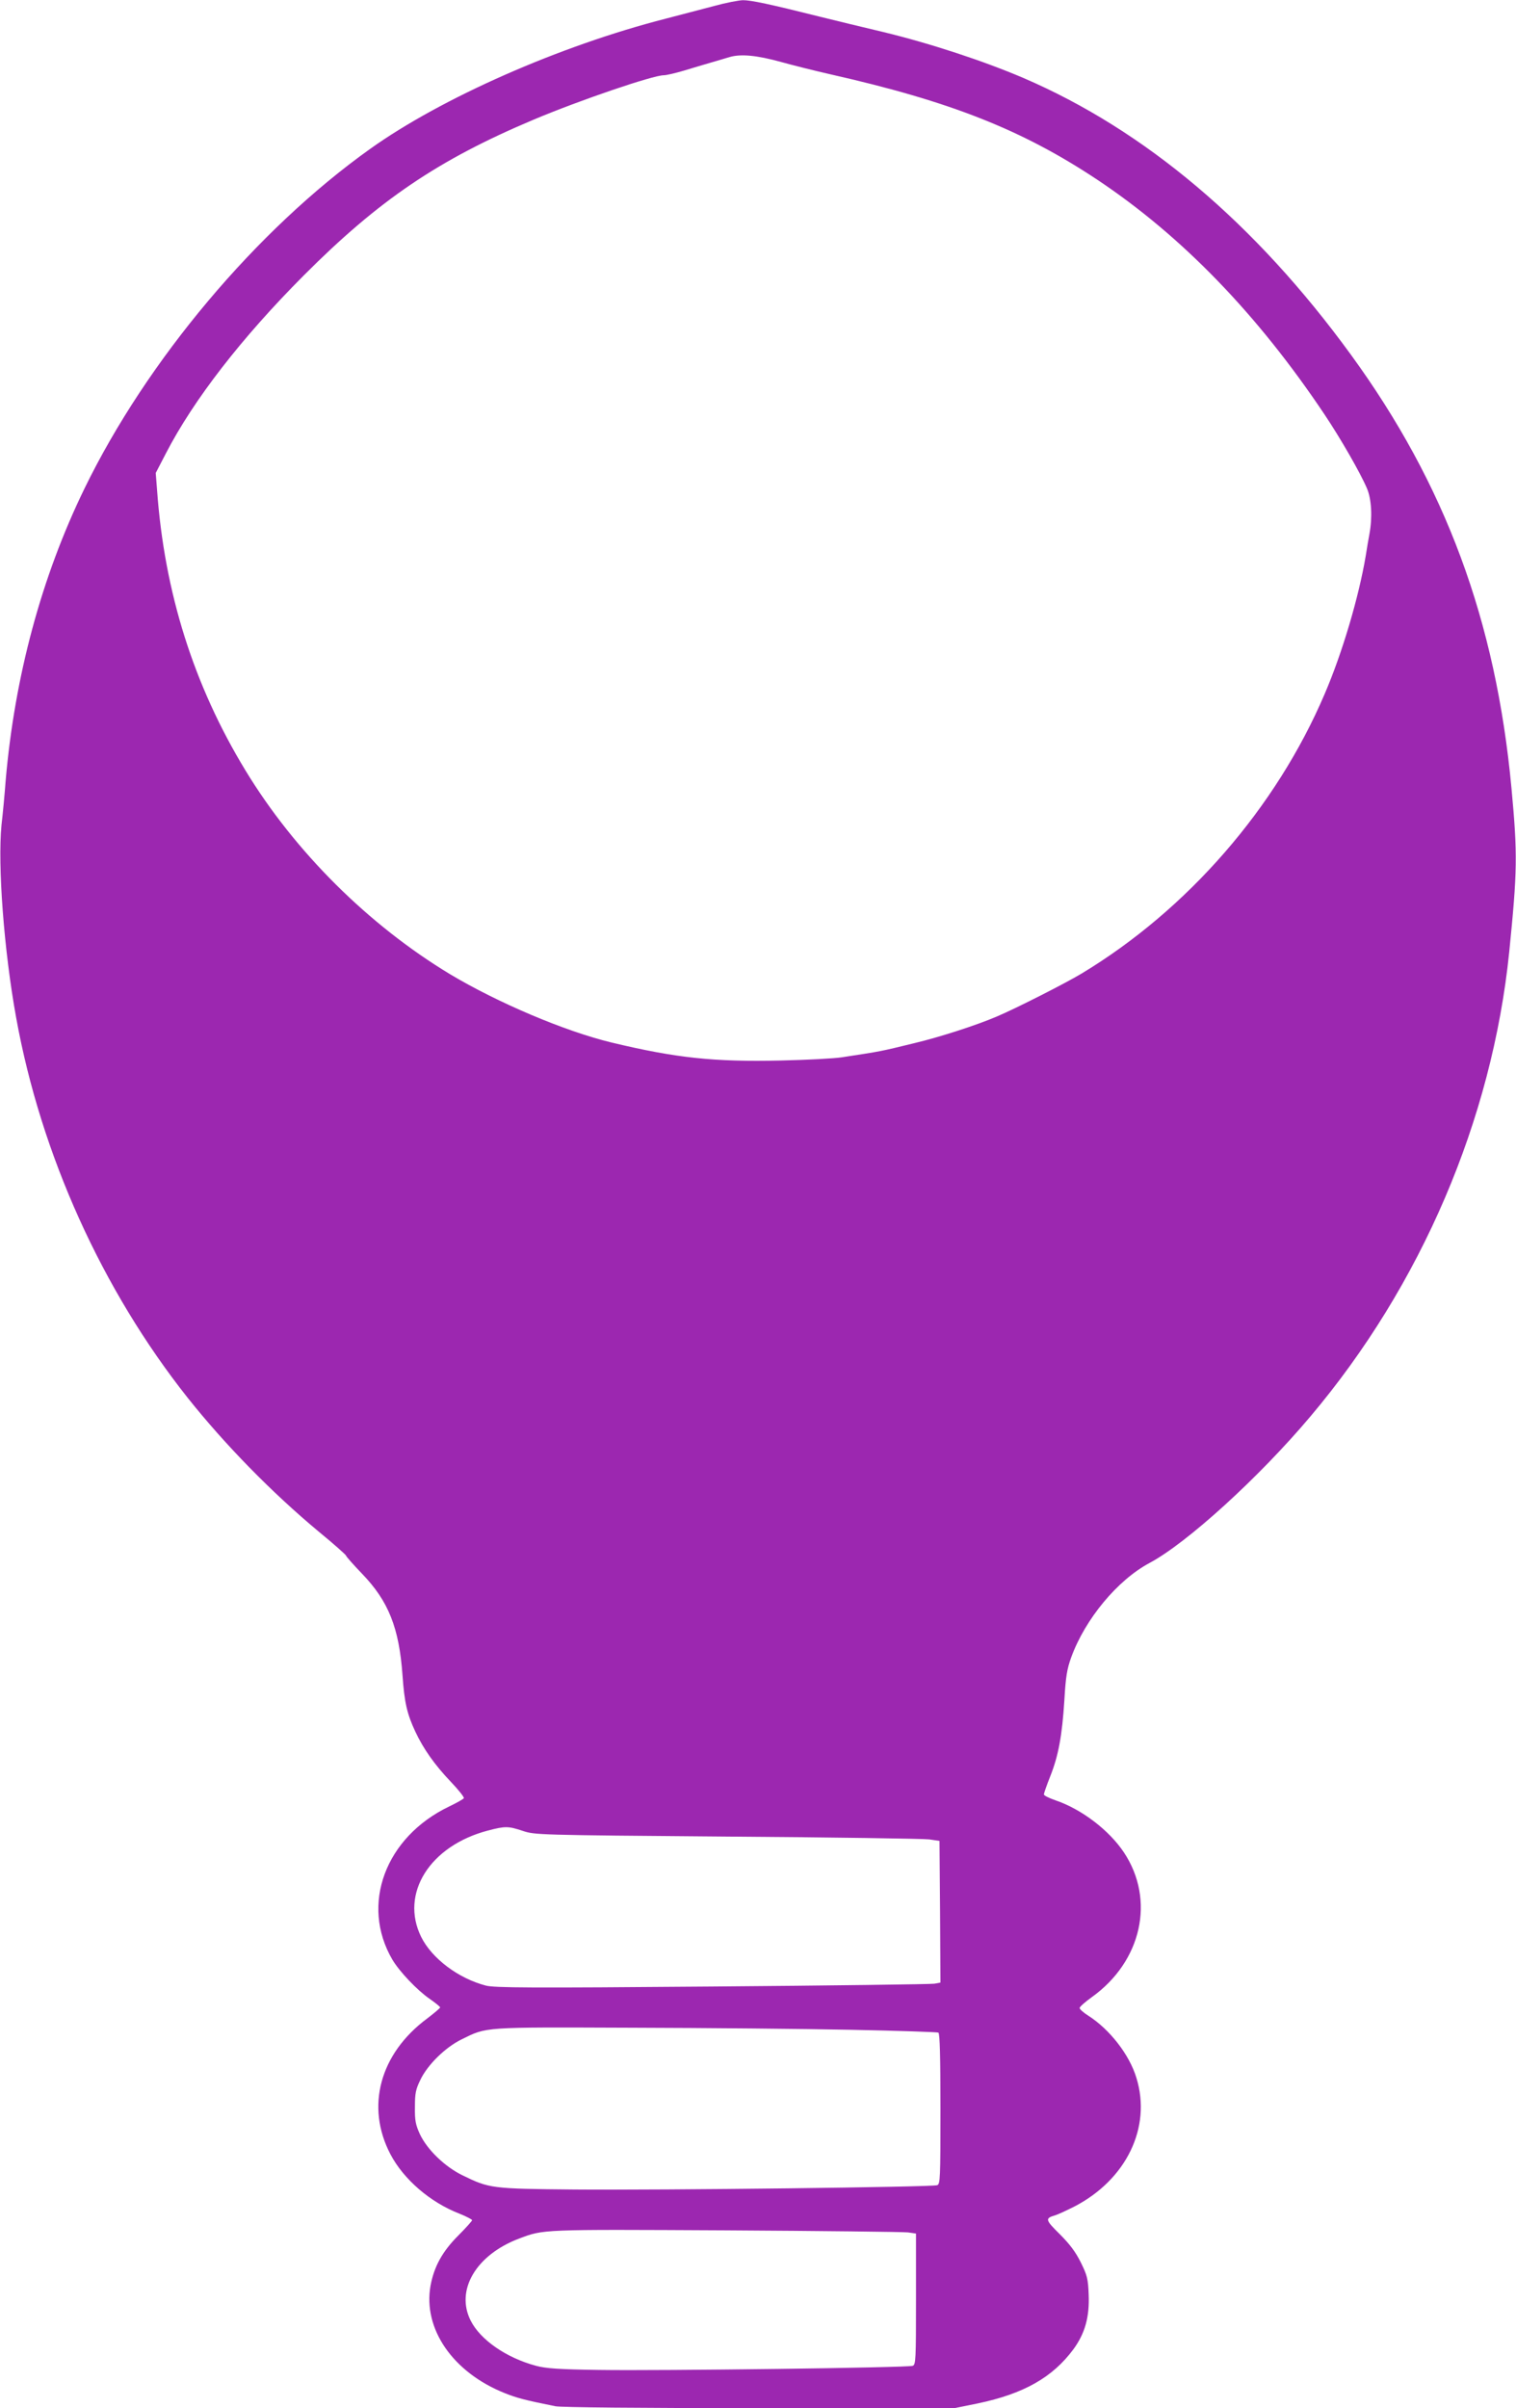 <?xml version="1.0" standalone="no"?>
<!DOCTYPE svg PUBLIC "-//W3C//DTD SVG 20010904//EN"
 "http://www.w3.org/TR/2001/REC-SVG-20010904/DTD/svg10.dtd">
<svg version="1.0" xmlns="http://www.w3.org/2000/svg"
 width="806pt" height="1280pt" viewBox="0 0 806 1280"
 preserveAspectRatio="xMidYMid meet">
<g transform="translate(0,1280) scale(0.1,-0.1)"
fill="#9c27b0" stroke="none">
<path d="M3800 12769 c-58 -15 -175 -46 -260 -68 -563 -144 -1192 -421 -1573
-693 -603 -430 -1186 -1123 -1518 -1805 -228 -468 -371 -998 -419 -1553 -5
-69 -15 -175 -22 -235 -21 -214 13 -668 78 -1025 132 -728 457 -1446 912
-2020 199 -250 447 -503 694 -709 82 -67 148 -126 148 -130 0 -4 38 -47 85
-96 140 -145 197 -287 215 -540 10 -144 24 -205 68 -299 43 -92 104 -178 189
-267 41 -43 72 -82 69 -87 -3 -5 -38 -25 -78 -44 -340 -163 -473 -522 -302
-814 38 -64 132 -163 199 -209 30 -21 55 -41 55 -45 0 -4 -31 -30 -69 -59
-252 -187 -328 -469 -195 -722 70 -133 211 -255 366 -315 37 -15 68 -31 68
-35 0 -4 -33 -41 -73 -81 -85 -85 -129 -165 -148 -267 -41 -230 119 -461 394
-571 65 -26 106 -37 270 -70 30 -6 441 -10 1085 -10 l1037 0 123 25 c244 51
398 138 509 288 62 85 86 172 81 291 -3 84 -8 102 -42 171 -28 56 -58 96 -112
150 -77 76 -79 84 -24 100 14 4 59 25 101 46 277 143 412 421 331 684 -37 124
-143 259 -256 331 -25 16 -46 34 -46 41 0 6 29 32 64 57 266 190 339 517 172
769 -79 119 -226 231 -365 278 -34 12 -61 25 -61 31 0 6 15 49 34 97 43 108
63 215 75 406 7 123 14 164 36 225 74 204 246 411 416 502 198 105 582 454
855 778 590 698 967 1579 1058 2470 43 429 45 516 12 870 -83 891 -352 1616
-854 2305 -508 698 -1095 1193 -1742 1471 -211 90 -493 183 -745 244 -115 27
-266 64 -335 81 -271 68 -367 88 -410 88 -25 -1 -92 -14 -150 -30z m351 -298
c57 -16 176 -46 264 -66 638 -144 1020 -295 1420 -561 447 -298 849 -712 1207
-1247 85 -127 191 -311 226 -394 24 -56 29 -153 13 -240 -5 -26 -14 -79 -20
-118 -37 -219 -124 -514 -218 -733 -258 -605 -729 -1147 -1293 -1487 -83 -50
-346 -184 -450 -228 -105 -45 -301 -109 -440 -142 -181 -44 -168 -42 -385 -75
-38 -6 -184 -14 -323 -17 -357 -8 -556 13 -902 96 -248 60 -603 211 -856 362
-434 262 -826 651 -1089 1084 -275 452 -431 946 -470 1491 l-7 90 55 106 c147
284 402 613 732 944 399 400 714 614 1222 828 247 104 635 236 692 236 14 0
61 11 105 24 45 14 108 32 141 42 33 10 80 23 105 31 60 17 144 9 271 -26z
m-1371 -9403 c64 -21 75 -22 1085 -30 561 -4 1045 -11 1075 -15 l55 -8 3 -376
2 -377 -32 -6 c-18 -3 -550 -10 -1182 -15 -969 -8 -1158 -7 -1203 5 -146 38
-287 144 -344 259 -113 230 46 484 355 565 92 24 108 24 186 -2z m1747 -1057
c248 -5 456 -12 462 -15 8 -5 11 -128 11 -406 0 -370 -1 -398 -17 -405 -26
-10 -1455 -27 -1928 -23 -444 4 -453 6 -595 75 -95 46 -189 137 -228 220 -22
49 -27 71 -26 143 0 73 4 94 29 145 38 80 133 173 219 215 136 67 107 65 902
62 396 -1 922 -6 1171 -11z m301 -1077 l42 -6 0 -348 c0 -322 -1 -348 -17
-355 -25 -10 -1345 -27 -1668 -22 -214 3 -283 8 -335 22 -157 42 -295 137
-347 239 -83 162 27 350 256 437 133 50 111 49 1101 44 509 -3 944 -8 968 -11z"/>
</g>
</svg>
